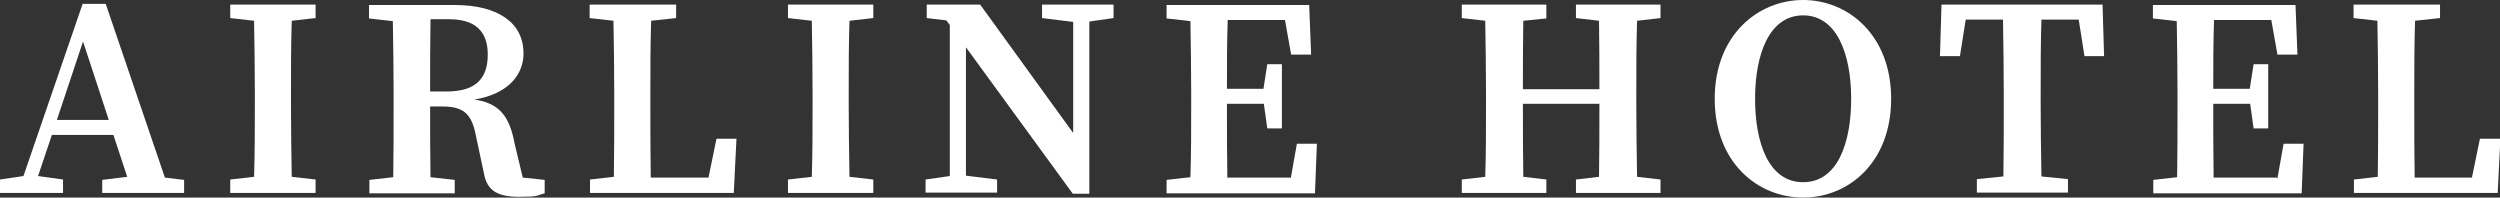 <?xml version="1.0" encoding="UTF-8"?><svg id="_レイヤー_2" xmlns="http://www.w3.org/2000/svg" width="650.4" height="51.4" viewBox="0 0 650.4 51.4"><rect x="0" y="0" width="650.4" height="51.4" fill="#333333" stroke="none"/><defs><style>.cls-1{fill:#fff;}.cls-2{fill:none;}</style></defs><g id="_テキスト"><g><path class="cls-2" d="M126.8,14.2c0-6.1-3.3-9.2-10.1-9.2h-4.8c-.1,6.1-.1,12.1-.1,18.8h4.3c7.6,0,10.7-4.3,10.7-9.6Z"/><path class="cls-2" d="M469.1,4c-8.9,0-12.5,10.1-12.5,21.7s3.7,21.7,12.5,21.7,12.5-10.1,12.5-21.7-3.6-21.7-12.5-21.7Z"/><polygon class="cls-2" points="14.8 31.2 28.3 31.2 21.6 10.7 14.8 31.2"/><path class="cls-1" d="M27.5,1h-6L6.1,45.8l-6.1,.9v3.5H16.4v-3.5l-6.5-.9,3.6-10.7H29.5l3.6,10.9-6.5,.8v3.4h21.3v-3.4l-5-.6L27.5,1ZM14.8,31.2l6.8-20.4,6.7,20.4H14.8Z"/><path class="cls-1" d="M66,1.2h-6.1v3.5l6.2,.7c.1,6.2,.2,12.5,.2,18.7v3.2c0,6.3,0,12.6-.2,18.7l-6.2,.7v3.5h22.2v-3.5l-6.2-.7c-.1-6.2-.2-12.5-.2-18.7v-3.2c0-6.3,0-12.6,.2-18.7l6.2-.7V1.2h-16.1Z"/><path class="cls-1" d="M133.7,36.4c-1.4-6.4-4-9.6-10.3-10.5,9.1-1.5,12.8-6.7,12.8-12,0-7.9-6.5-12.6-18-12.6h-22.2v3.5l6.2,.7c.1,6.2,.2,12.5,.2,18.7v3.2c0,6.3,0,12.6-.1,18.7l-6.2,.7v3.5h22.2v-3.5l-6.3-.7c-.1-6-.1-12.1-.1-18.4h3.2c5.2,0,7.5,1.7,8.6,7.1l2.2,10.3c.8,4.6,3.7,6.1,9.1,6.1s4.3-.3,6.7-.9v-3.5l-5.7-.6-2.3-9.6Zm-21.8-12.6c0-6.7,0-12.7,.1-18.8h4.8c6.8,0,10.1,3.1,10.1,9.2s-3,9.6-10.7,9.6h-4.3Z"/><path class="cls-1" d="M184.2,46.2h-14.9c-.1-6.2-.1-12.3-.1-17.6v-4.5c0-6.2,0-12.5,.2-18.7l6.5-.7V1.2h-22.5v3.5l6.2,.7c.1,6.2,.2,12.4,.2,18.7v4c0,5.6,0,11.7-.1,17.9l-6.2,.7v3.5h37.4l.7-14.1h-5.2l-2.1,10.2Z"/><path class="cls-1" d="M211.1,1.2h-6.1v3.5l6.2,.7c.1,6.2,.2,12.5,.2,18.7v3.2c0,6.3,0,12.6-.2,18.7l-6.2,.7v3.5h22.2v-3.5l-6.2-.7c-.1-6.2-.2-12.5-.2-18.7v-3.2c0-6.3,0-12.6,.2-18.7l6.2-.7V1.2h-16.1Z"/><polygon class="cls-1" points="279.2 1.2 271.1 1.2 271.1 4.7 279.2 5.7 279.2 34.6 255 1.2 241.1 1.2 241.1 4.7 246.2 5.3 247.1 6.5 247.1 45.8 240.8 46.7 240.8 50.1 247.1 50.1 251.3 50.1 259.4 50.1 259.4 46.7 251.3 45.7 251.3 12.3 279.1 50.4 283.4 50.4 283.4 40.4 283.4 5.6 289.7 4.7 289.7 1.2 283.4 1.2 279.2 1.2"/><path class="cls-1" d="M335.7,46.2h-16.4c-.1-6.2-.1-12.6-.1-19.2h9.6l.9,6.4h3.8V16.7h-3.8l-1,6.4h-9.5c0-6.1,0-12,.2-17.9h14.9l1.6,9h5.2l-.5-12.9h-37.1v3.5l6.2,.7c.1,6.2,.2,12.5,.2,18.7v3.2c0,6.3,0,12.6-.2,18.7l-6.2,.7v3.5h38.6l.5-12.9h-5.2l-1.6,9Z"/><path class="cls-1" d="M415.9,1.2h-5.9v3.5l6,.7c.1,5.9,.1,11.9,.1,17.8h-19.9c0-6,0-11.9,.1-17.8l6-.6V1.2h-22v3.5l6.1,.7c.1,6.2,.2,12.5,.2,18.7v3.2c0,6.3,0,12.6-.2,18.7l-6.1,.7v3.5h22v-3.5l-6-.7c-.1-6.1-.1-12.3-.1-19h19.9c0,6.8,0,13.1-.1,19l-6,.7v3.5h22v-3.5l-6.1-.7c-.1-6.2-.2-12.5-.2-18.7v-3.2c0-6.3,0-12.6,.2-18.7l6.1-.7V1.2h-16Z"/><path class="cls-1" d="M469.1,0c-11.7,0-23,9.1-23,25.7s11.2,25.7,23,25.7,22.9-9.1,22.9-25.7S480.8,0,469.1,0Zm0,47.4c-8.9,0-12.5-10.1-12.5-21.7s3.7-21.7,12.5-21.7,12.5,10.1,12.5,21.7-3.6,21.7-12.5,21.7Z"/><path class="cls-1" d="M531,1.2h-25.9l-.4,13.4h5.2l1.5-9.5h9.7c.1,6.3,.2,12.6,.2,18.9v3.2c0,6.3,0,12.5-.1,18.7l-6.9,.7v3.5h23.7v-3.5l-6.9-.7c-.1-6.2-.2-12.5-.2-18.7v-3.2c0-6.4,0-12.7,.2-18.9h9.7l1.5,9.5h5.1l-.4-13.4h-15.9Z"/><path class="cls-1" d="M592.3,46.2h-16.4c-.1-6.2-.1-12.6-.1-19.2h9.6l.9,6.4h3.8V16.7h-3.8l-1,6.4h-9.5c0-6.1,0-12,.2-17.9h14.9l1.6,9h5.2l-.5-12.9h-37.1v3.5l6.2,.7c.1,6.2,.2,12.5,.2,18.7v3.2c0,6.3,0,12.6-.1,18.7l-6.2,.7v3.5h38.6l.5-12.9h-5.2l-1.6,9Z"/><path class="cls-1" d="M645.2,36l-2.1,10.2h-14.9c-.1-6.2-.1-12.3-.1-17.6v-4.5c0-6.2,0-12.5,.2-18.7l6.5-.7V1.2h-22.5v3.5l6.2,.7c.1,6.2,.2,12.4,.2,18.7v4c0,5.6,0,11.7-.1,17.9l-6.2,.7v3.5h37.4l.7-14.1h-5.2Z"/></g></g></svg>